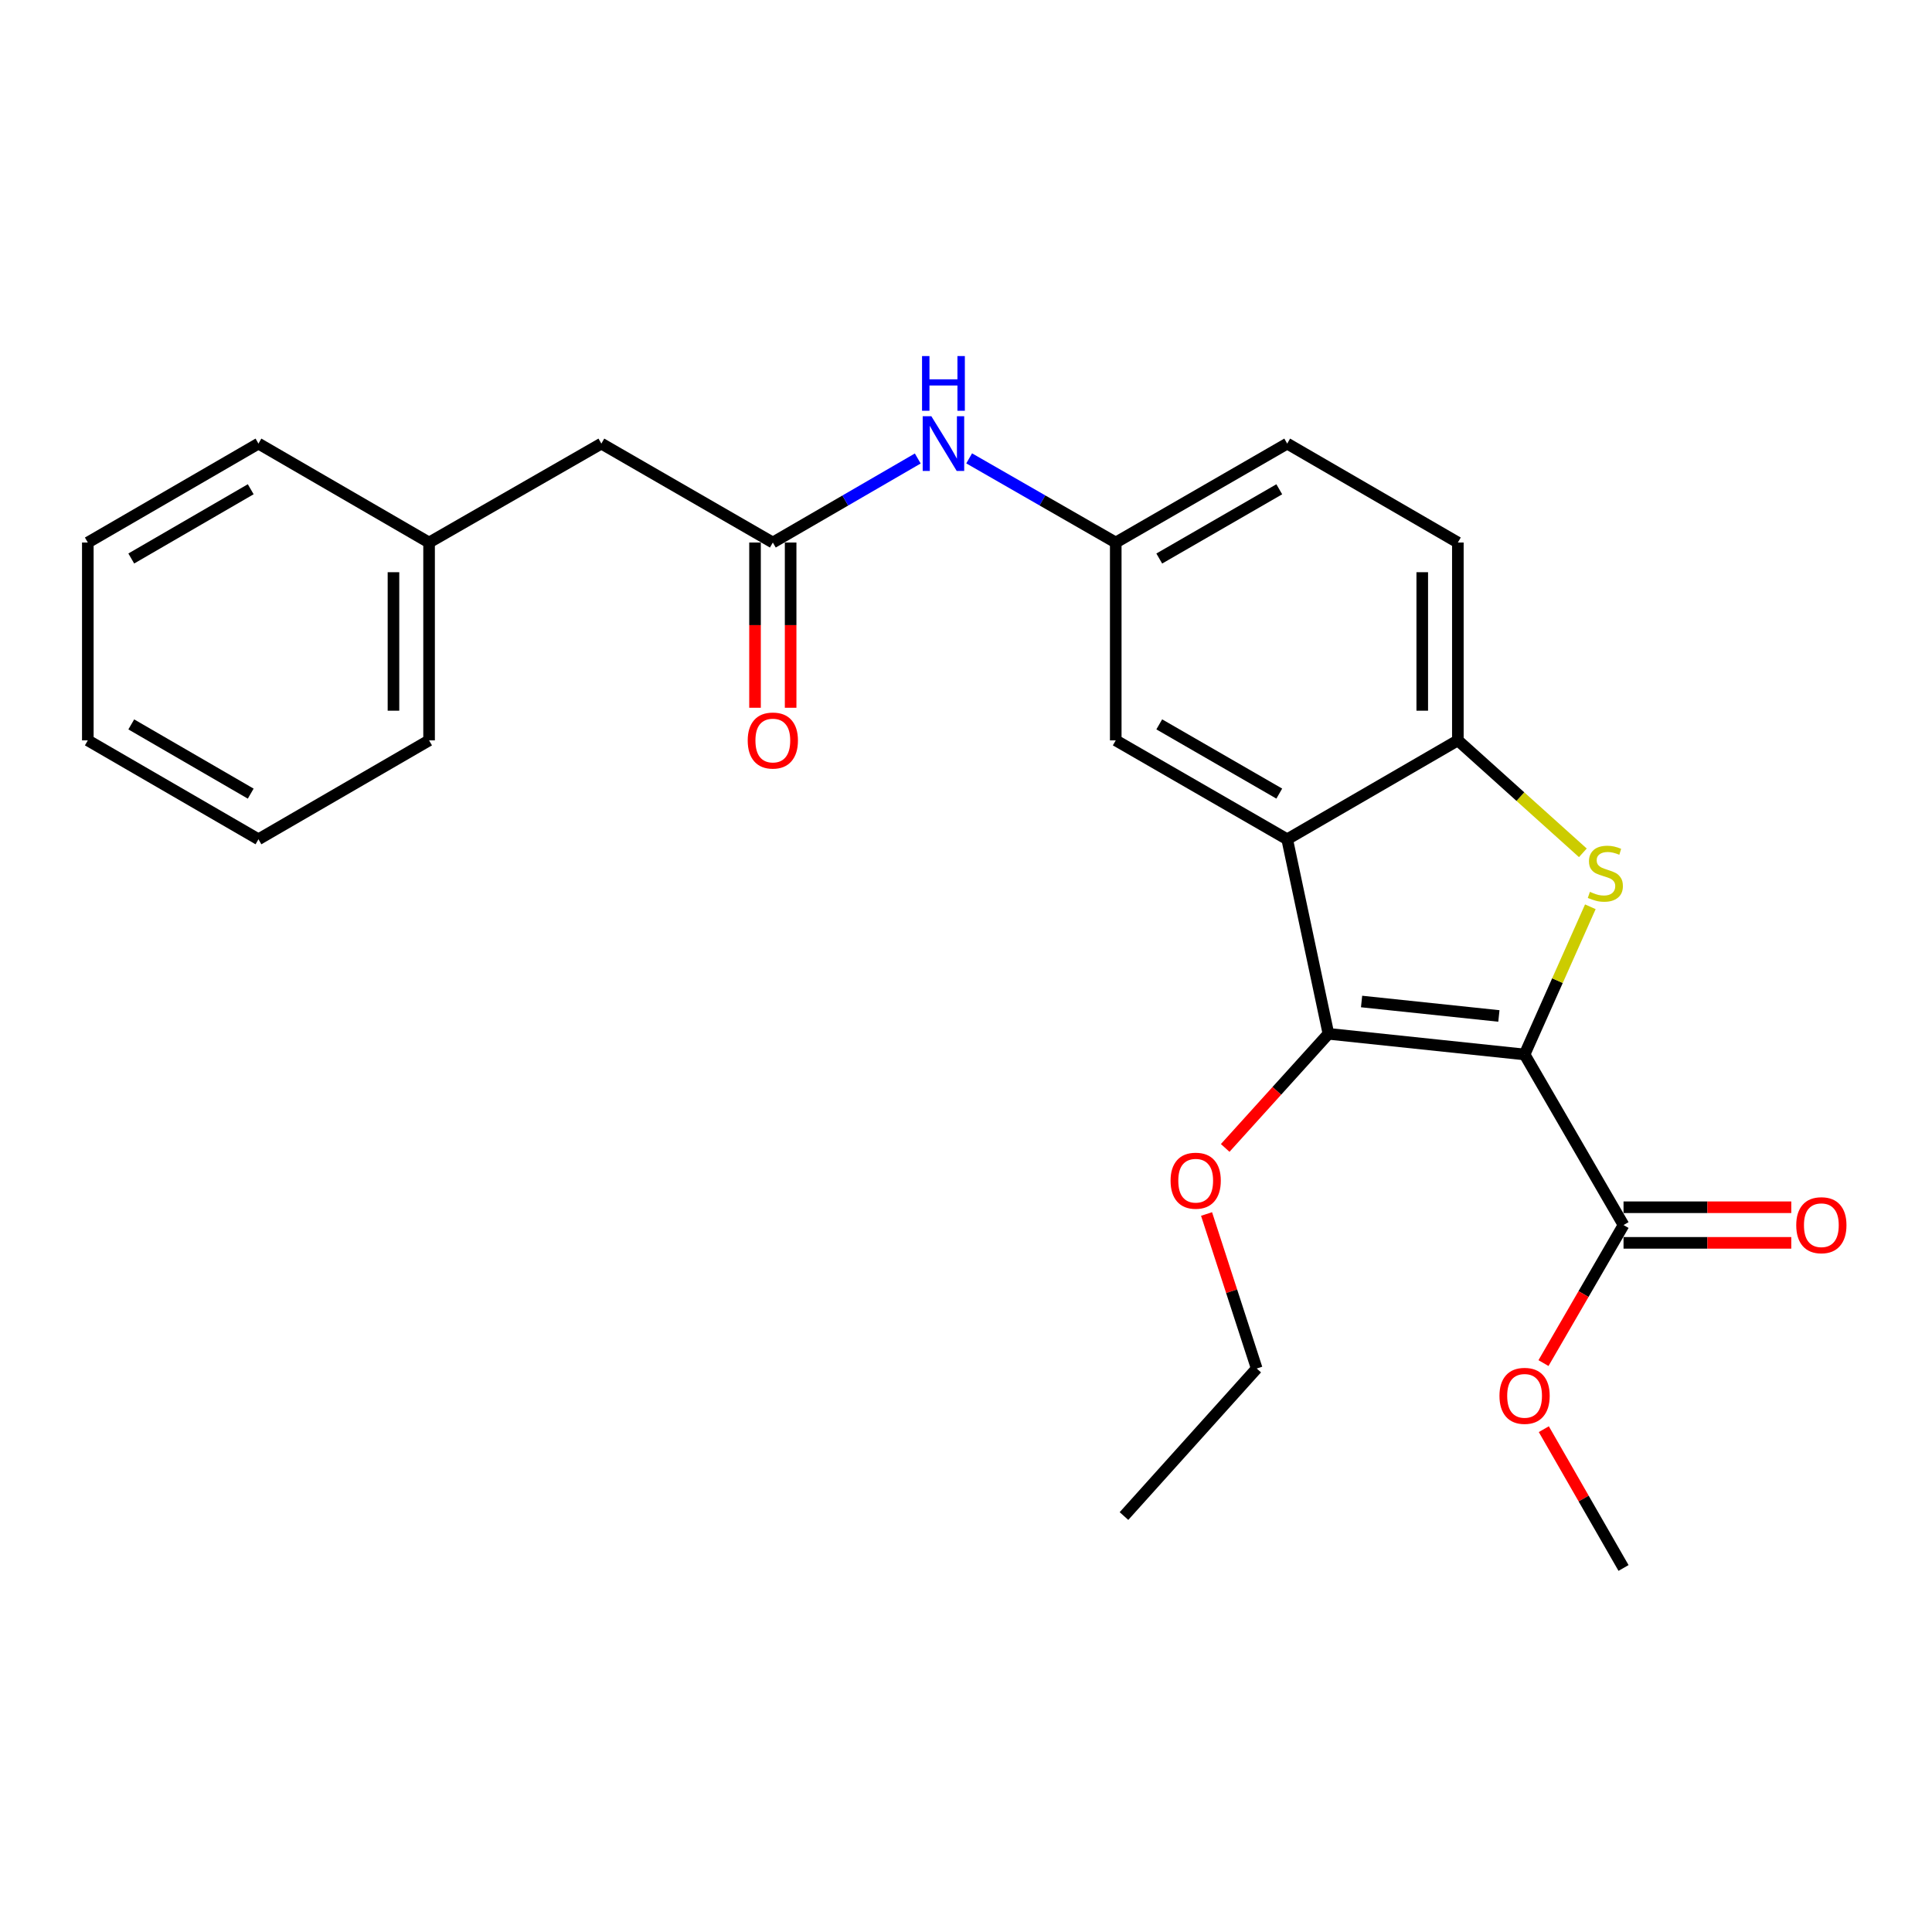 <?xml version='1.0' encoding='iso-8859-1'?>
<svg version='1.1' baseProfile='full'
              xmlns='http://www.w3.org/2000/svg'
                      xmlns:rdkit='http://www.rdkit.org/xml'
                      xmlns:xlink='http://www.w3.org/1999/xlink'
                  xml:space='preserve'
width='1000px' height='1000px' viewBox='0 0 1000 1000'>
<!-- END OF HEADER -->
<rect style='opacity:1.0;fill:#FFFFFF;stroke:none' width='1000' height='1000' x='0' y='0'> </rect>
<path class='bond-0' d='M 789.122,545.791 L 806.14,507.57' style='fill:none;fill-rule:evenodd;stroke:#000000;stroke-width:6px;stroke-linecap:butt;stroke-linejoin:miter;stroke-opacity:1' />
<path class='bond-0' d='M 806.14,507.57 L 823.159,469.348' style='fill:none;fill-rule:evenodd;stroke:#CCCC00;stroke-width:6px;stroke-linecap:butt;stroke-linejoin:miter;stroke-opacity:1' />
<path class='bond-1' d='M 789.122,545.791 L 687.591,535.102' style='fill:none;fill-rule:evenodd;stroke:#000000;stroke-width:6px;stroke-linecap:butt;stroke-linejoin:miter;stroke-opacity:1' />
<path class='bond-1' d='M 775.822,525.859 L 704.75,518.376' style='fill:none;fill-rule:evenodd;stroke:#000000;stroke-width:6px;stroke-linecap:butt;stroke-linejoin:miter;stroke-opacity:1' />
<path class='bond-4' d='M 789.122,545.791 L 840.338,634.083' style='fill:none;fill-rule:evenodd;stroke:#000000;stroke-width:6px;stroke-linecap:butt;stroke-linejoin:miter;stroke-opacity:1' />
<path class='bond-3' d='M 819.281,441.42 L 786.933,412.317' style='fill:none;fill-rule:evenodd;stroke:#CCCC00;stroke-width:6px;stroke-linecap:butt;stroke-linejoin:miter;stroke-opacity:1' />
<path class='bond-3' d='M 786.933,412.317 L 754.585,383.215' style='fill:none;fill-rule:evenodd;stroke:#000000;stroke-width:6px;stroke-linecap:butt;stroke-linejoin:miter;stroke-opacity:1' />
<path class='bond-2' d='M 687.591,535.102 L 666.252,434.41' style='fill:none;fill-rule:evenodd;stroke:#000000;stroke-width:6px;stroke-linecap:butt;stroke-linejoin:miter;stroke-opacity:1' />
<path class='bond-12' d='M 687.591,535.102 L 660.874,564.633' style='fill:none;fill-rule:evenodd;stroke:#000000;stroke-width:6px;stroke-linecap:butt;stroke-linejoin:miter;stroke-opacity:1' />
<path class='bond-12' d='M 660.874,564.633 L 634.157,594.165' style='fill:none;fill-rule:evenodd;stroke:#FF0000;stroke-width:6px;stroke-linecap:butt;stroke-linejoin:miter;stroke-opacity:1' />
<path class='bond-6' d='M 666.252,434.41 L 577.51,383.215' style='fill:none;fill-rule:evenodd;stroke:#000000;stroke-width:6px;stroke-linecap:butt;stroke-linejoin:miter;stroke-opacity:1' />
<path class='bond-6' d='M 662.151,410.767 L 600.031,374.93' style='fill:none;fill-rule:evenodd;stroke:#000000;stroke-width:6px;stroke-linecap:butt;stroke-linejoin:miter;stroke-opacity:1' />
<path class='bond-25' d='M 666.252,434.41 L 754.585,383.215' style='fill:none;fill-rule:evenodd;stroke:#000000;stroke-width:6px;stroke-linecap:butt;stroke-linejoin:miter;stroke-opacity:1' />
<path class='bond-10' d='M 754.585,383.215 L 754.585,280.813' style='fill:none;fill-rule:evenodd;stroke:#000000;stroke-width:6px;stroke-linecap:butt;stroke-linejoin:miter;stroke-opacity:1' />
<path class='bond-10' d='M 736.155,367.854 L 736.155,296.173' style='fill:none;fill-rule:evenodd;stroke:#000000;stroke-width:6px;stroke-linecap:butt;stroke-linejoin:miter;stroke-opacity:1' />
<path class='bond-9' d='M 840.338,643.299 L 883.754,643.299' style='fill:none;fill-rule:evenodd;stroke:#000000;stroke-width:6px;stroke-linecap:butt;stroke-linejoin:miter;stroke-opacity:1' />
<path class='bond-9' d='M 883.754,643.299 L 927.169,643.299' style='fill:none;fill-rule:evenodd;stroke:#FF0000;stroke-width:6px;stroke-linecap:butt;stroke-linejoin:miter;stroke-opacity:1' />
<path class='bond-9' d='M 840.338,624.868 L 883.754,624.868' style='fill:none;fill-rule:evenodd;stroke:#000000;stroke-width:6px;stroke-linecap:butt;stroke-linejoin:miter;stroke-opacity:1' />
<path class='bond-9' d='M 883.754,624.868 L 927.169,624.868' style='fill:none;fill-rule:evenodd;stroke:#FF0000;stroke-width:6px;stroke-linecap:butt;stroke-linejoin:miter;stroke-opacity:1' />
<path class='bond-14' d='M 840.338,634.083 L 819.622,669.808' style='fill:none;fill-rule:evenodd;stroke:#000000;stroke-width:6px;stroke-linecap:butt;stroke-linejoin:miter;stroke-opacity:1' />
<path class='bond-14' d='M 819.622,669.808 L 798.906,705.534' style='fill:none;fill-rule:evenodd;stroke:#FF0000;stroke-width:6px;stroke-linecap:butt;stroke-linejoin:miter;stroke-opacity:1' />
<path class='bond-5' d='M 400.015,280.813 L 437.525,259.064' style='fill:none;fill-rule:evenodd;stroke:#000000;stroke-width:6px;stroke-linecap:butt;stroke-linejoin:miter;stroke-opacity:1' />
<path class='bond-5' d='M 437.525,259.064 L 475.035,237.314' style='fill:none;fill-rule:evenodd;stroke:#0000FF;stroke-width:6px;stroke-linecap:butt;stroke-linejoin:miter;stroke-opacity:1' />
<path class='bond-11' d='M 390.8,280.813 L 390.8,323.574' style='fill:none;fill-rule:evenodd;stroke:#000000;stroke-width:6px;stroke-linecap:butt;stroke-linejoin:miter;stroke-opacity:1' />
<path class='bond-11' d='M 390.8,323.574 L 390.8,366.335' style='fill:none;fill-rule:evenodd;stroke:#FF0000;stroke-width:6px;stroke-linecap:butt;stroke-linejoin:miter;stroke-opacity:1' />
<path class='bond-11' d='M 409.23,280.813 L 409.23,323.574' style='fill:none;fill-rule:evenodd;stroke:#000000;stroke-width:6px;stroke-linecap:butt;stroke-linejoin:miter;stroke-opacity:1' />
<path class='bond-11' d='M 409.23,323.574 L 409.23,366.335' style='fill:none;fill-rule:evenodd;stroke:#FF0000;stroke-width:6px;stroke-linecap:butt;stroke-linejoin:miter;stroke-opacity:1' />
<path class='bond-13' d='M 400.015,280.813 L 311.262,229.607' style='fill:none;fill-rule:evenodd;stroke:#000000;stroke-width:6px;stroke-linecap:butt;stroke-linejoin:miter;stroke-opacity:1' />
<path class='bond-8' d='M 577.51,383.215 L 577.51,280.813' style='fill:none;fill-rule:evenodd;stroke:#000000;stroke-width:6px;stroke-linecap:butt;stroke-linejoin:miter;stroke-opacity:1' />
<path class='bond-7' d='M 501.638,237.25 L 539.574,259.032' style='fill:none;fill-rule:evenodd;stroke:#0000FF;stroke-width:6px;stroke-linecap:butt;stroke-linejoin:miter;stroke-opacity:1' />
<path class='bond-7' d='M 539.574,259.032 L 577.51,280.813' style='fill:none;fill-rule:evenodd;stroke:#000000;stroke-width:6px;stroke-linecap:butt;stroke-linejoin:miter;stroke-opacity:1' />
<path class='bond-26' d='M 577.51,280.813 L 666.252,229.607' style='fill:none;fill-rule:evenodd;stroke:#000000;stroke-width:6px;stroke-linecap:butt;stroke-linejoin:miter;stroke-opacity:1' />
<path class='bond-26' d='M 600.033,289.096 L 662.152,253.252' style='fill:none;fill-rule:evenodd;stroke:#000000;stroke-width:6px;stroke-linecap:butt;stroke-linejoin:miter;stroke-opacity:1' />
<path class='bond-15' d='M 754.585,280.813 L 666.252,229.607' style='fill:none;fill-rule:evenodd;stroke:#000000;stroke-width:6px;stroke-linecap:butt;stroke-linejoin:miter;stroke-opacity:1' />
<path class='bond-17' d='M 624.509,628.363 L 637.491,668.35' style='fill:none;fill-rule:evenodd;stroke:#FF0000;stroke-width:6px;stroke-linecap:butt;stroke-linejoin:miter;stroke-opacity:1' />
<path class='bond-17' d='M 637.491,668.35 L 650.474,708.337' style='fill:none;fill-rule:evenodd;stroke:#000000;stroke-width:6px;stroke-linecap:butt;stroke-linejoin:miter;stroke-opacity:1' />
<path class='bond-16' d='M 311.262,229.607 L 222.09,280.813' style='fill:none;fill-rule:evenodd;stroke:#000000;stroke-width:6px;stroke-linecap:butt;stroke-linejoin:miter;stroke-opacity:1' />
<path class='bond-18' d='M 799.076,739.737 L 819.707,775.658' style='fill:none;fill-rule:evenodd;stroke:#FF0000;stroke-width:6px;stroke-linecap:butt;stroke-linejoin:miter;stroke-opacity:1' />
<path class='bond-18' d='M 819.707,775.658 L 840.338,811.579' style='fill:none;fill-rule:evenodd;stroke:#000000;stroke-width:6px;stroke-linecap:butt;stroke-linejoin:miter;stroke-opacity:1' />
<path class='bond-19' d='M 222.09,280.813 L 222.09,383.215' style='fill:none;fill-rule:evenodd;stroke:#000000;stroke-width:6px;stroke-linecap:butt;stroke-linejoin:miter;stroke-opacity:1' />
<path class='bond-19' d='M 203.659,296.173 L 203.659,367.854' style='fill:none;fill-rule:evenodd;stroke:#000000;stroke-width:6px;stroke-linecap:butt;stroke-linejoin:miter;stroke-opacity:1' />
<path class='bond-20' d='M 222.09,280.813 L 133.777,229.607' style='fill:none;fill-rule:evenodd;stroke:#000000;stroke-width:6px;stroke-linecap:butt;stroke-linejoin:miter;stroke-opacity:1' />
<path class='bond-21' d='M 650.474,708.337 L 581.769,784.701' style='fill:none;fill-rule:evenodd;stroke:#000000;stroke-width:6px;stroke-linecap:butt;stroke-linejoin:miter;stroke-opacity:1' />
<path class='bond-22' d='M 222.09,383.215 L 133.777,434.41' style='fill:none;fill-rule:evenodd;stroke:#000000;stroke-width:6px;stroke-linecap:butt;stroke-linejoin:miter;stroke-opacity:1' />
<path class='bond-23' d='M 133.777,229.607 L 45.455,280.813' style='fill:none;fill-rule:evenodd;stroke:#000000;stroke-width:6px;stroke-linecap:butt;stroke-linejoin:miter;stroke-opacity:1' />
<path class='bond-23' d='M 129.773,253.233 L 67.947,289.077' style='fill:none;fill-rule:evenodd;stroke:#000000;stroke-width:6px;stroke-linecap:butt;stroke-linejoin:miter;stroke-opacity:1' />
<path class='bond-27' d='M 133.777,434.41 L 45.455,383.215' style='fill:none;fill-rule:evenodd;stroke:#000000;stroke-width:6px;stroke-linecap:butt;stroke-linejoin:miter;stroke-opacity:1' />
<path class='bond-27' d='M 129.771,410.786 L 67.946,374.949' style='fill:none;fill-rule:evenodd;stroke:#000000;stroke-width:6px;stroke-linecap:butt;stroke-linejoin:miter;stroke-opacity:1' />
<path class='bond-24' d='M 45.455,280.813 L 45.455,383.215' style='fill:none;fill-rule:evenodd;stroke:#000000;stroke-width:6px;stroke-linecap:butt;stroke-linejoin:miter;stroke-opacity:1' />
<path  class='atom-1' d='M 822.928 461.619
Q 823.248 461.739, 824.568 462.299
Q 825.888 462.859, 827.328 463.219
Q 828.808 463.539, 830.248 463.539
Q 832.928 463.539, 834.488 462.259
Q 836.048 460.939, 836.048 458.659
Q 836.048 457.099, 835.248 456.139
Q 834.488 455.179, 833.288 454.659
Q 832.088 454.139, 830.088 453.539
Q 827.568 452.779, 826.048 452.059
Q 824.568 451.339, 823.488 449.819
Q 822.448 448.299, 822.448 445.739
Q 822.448 442.179, 824.848 439.979
Q 827.288 437.779, 832.088 437.779
Q 835.368 437.779, 839.088 439.339
L 838.168 442.419
Q 834.768 441.019, 832.208 441.019
Q 829.448 441.019, 827.928 442.179
Q 826.408 443.299, 826.448 445.259
Q 826.448 446.779, 827.208 447.699
Q 828.008 448.619, 829.128 449.139
Q 830.288 449.659, 832.208 450.259
Q 834.768 451.059, 836.288 451.859
Q 837.808 452.659, 838.888 454.299
Q 840.008 455.899, 840.008 458.659
Q 840.008 462.579, 837.368 464.699
Q 834.768 466.779, 830.408 466.779
Q 827.888 466.779, 825.968 466.219
Q 824.088 465.699, 821.848 464.779
L 822.928 461.619
' fill='#CCCC00'/>
<path  class='atom-8' d='M 482.067 215.447
L 491.347 230.447
Q 492.267 231.927, 493.747 234.607
Q 495.227 237.287, 495.307 237.447
L 495.307 215.447
L 499.067 215.447
L 499.067 243.767
L 495.187 243.767
L 485.227 227.367
Q 484.067 225.447, 482.827 223.247
Q 481.627 221.047, 481.267 220.367
L 481.267 243.767
L 477.587 243.767
L 477.587 215.447
L 482.067 215.447
' fill='#0000FF'/>
<path  class='atom-8' d='M 477.247 184.295
L 481.087 184.295
L 481.087 196.335
L 495.567 196.335
L 495.567 184.295
L 499.407 184.295
L 499.407 212.615
L 495.567 212.615
L 495.567 199.535
L 481.087 199.535
L 481.087 212.615
L 477.247 212.615
L 477.247 184.295
' fill='#0000FF'/>
<path  class='atom-10' d='M 929.729 634.163
Q 929.729 627.363, 933.089 623.563
Q 936.449 619.763, 942.729 619.763
Q 949.009 619.763, 952.369 623.563
Q 955.729 627.363, 955.729 634.163
Q 955.729 641.043, 952.329 644.963
Q 948.929 648.843, 942.729 648.843
Q 936.489 648.843, 933.089 644.963
Q 929.729 641.083, 929.729 634.163
M 942.729 645.643
Q 947.049 645.643, 949.369 642.763
Q 951.729 639.843, 951.729 634.163
Q 951.729 628.603, 949.369 625.803
Q 947.049 622.963, 942.729 622.963
Q 938.409 622.963, 936.049 625.763
Q 933.729 628.563, 933.729 634.163
Q 933.729 639.883, 936.049 642.763
Q 938.409 645.643, 942.729 645.643
' fill='#FF0000'/>
<path  class='atom-12' d='M 387.015 383.295
Q 387.015 376.495, 390.375 372.695
Q 393.735 368.895, 400.015 368.895
Q 406.295 368.895, 409.655 372.695
Q 413.015 376.495, 413.015 383.295
Q 413.015 390.175, 409.615 394.095
Q 406.215 397.975, 400.015 397.975
Q 393.775 397.975, 390.375 394.095
Q 387.015 390.215, 387.015 383.295
M 400.015 394.775
Q 404.335 394.775, 406.655 391.895
Q 409.015 388.975, 409.015 383.295
Q 409.015 377.735, 406.655 374.935
Q 404.335 372.095, 400.015 372.095
Q 395.695 372.095, 393.335 374.895
Q 391.015 377.695, 391.015 383.295
Q 391.015 389.015, 393.335 391.895
Q 395.695 394.775, 400.015 394.775
' fill='#FF0000'/>
<path  class='atom-13' d='M 605.886 611.125
Q 605.886 604.325, 609.246 600.525
Q 612.606 596.725, 618.886 596.725
Q 625.166 596.725, 628.526 600.525
Q 631.886 604.325, 631.886 611.125
Q 631.886 618.005, 628.486 621.925
Q 625.086 625.805, 618.886 625.805
Q 612.646 625.805, 609.246 621.925
Q 605.886 618.045, 605.886 611.125
M 618.886 622.605
Q 623.206 622.605, 625.526 619.725
Q 627.886 616.805, 627.886 611.125
Q 627.886 605.565, 625.526 602.765
Q 623.206 599.925, 618.886 599.925
Q 614.566 599.925, 612.206 602.725
Q 609.886 605.525, 609.886 611.125
Q 609.886 616.845, 612.206 619.725
Q 614.566 622.605, 618.886 622.605
' fill='#FF0000'/>
<path  class='atom-15' d='M 776.122 722.486
Q 776.122 715.686, 779.482 711.886
Q 782.842 708.086, 789.122 708.086
Q 795.402 708.086, 798.762 711.886
Q 802.122 715.686, 802.122 722.486
Q 802.122 729.366, 798.722 733.286
Q 795.322 737.166, 789.122 737.166
Q 782.882 737.166, 779.482 733.286
Q 776.122 729.406, 776.122 722.486
M 789.122 733.966
Q 793.442 733.966, 795.762 731.086
Q 798.122 728.166, 798.122 722.486
Q 798.122 716.926, 795.762 714.126
Q 793.442 711.286, 789.122 711.286
Q 784.802 711.286, 782.442 714.086
Q 780.122 716.886, 780.122 722.486
Q 780.122 728.206, 782.442 731.086
Q 784.802 733.966, 789.122 733.966
' fill='#FF0000'/>
</svg>
